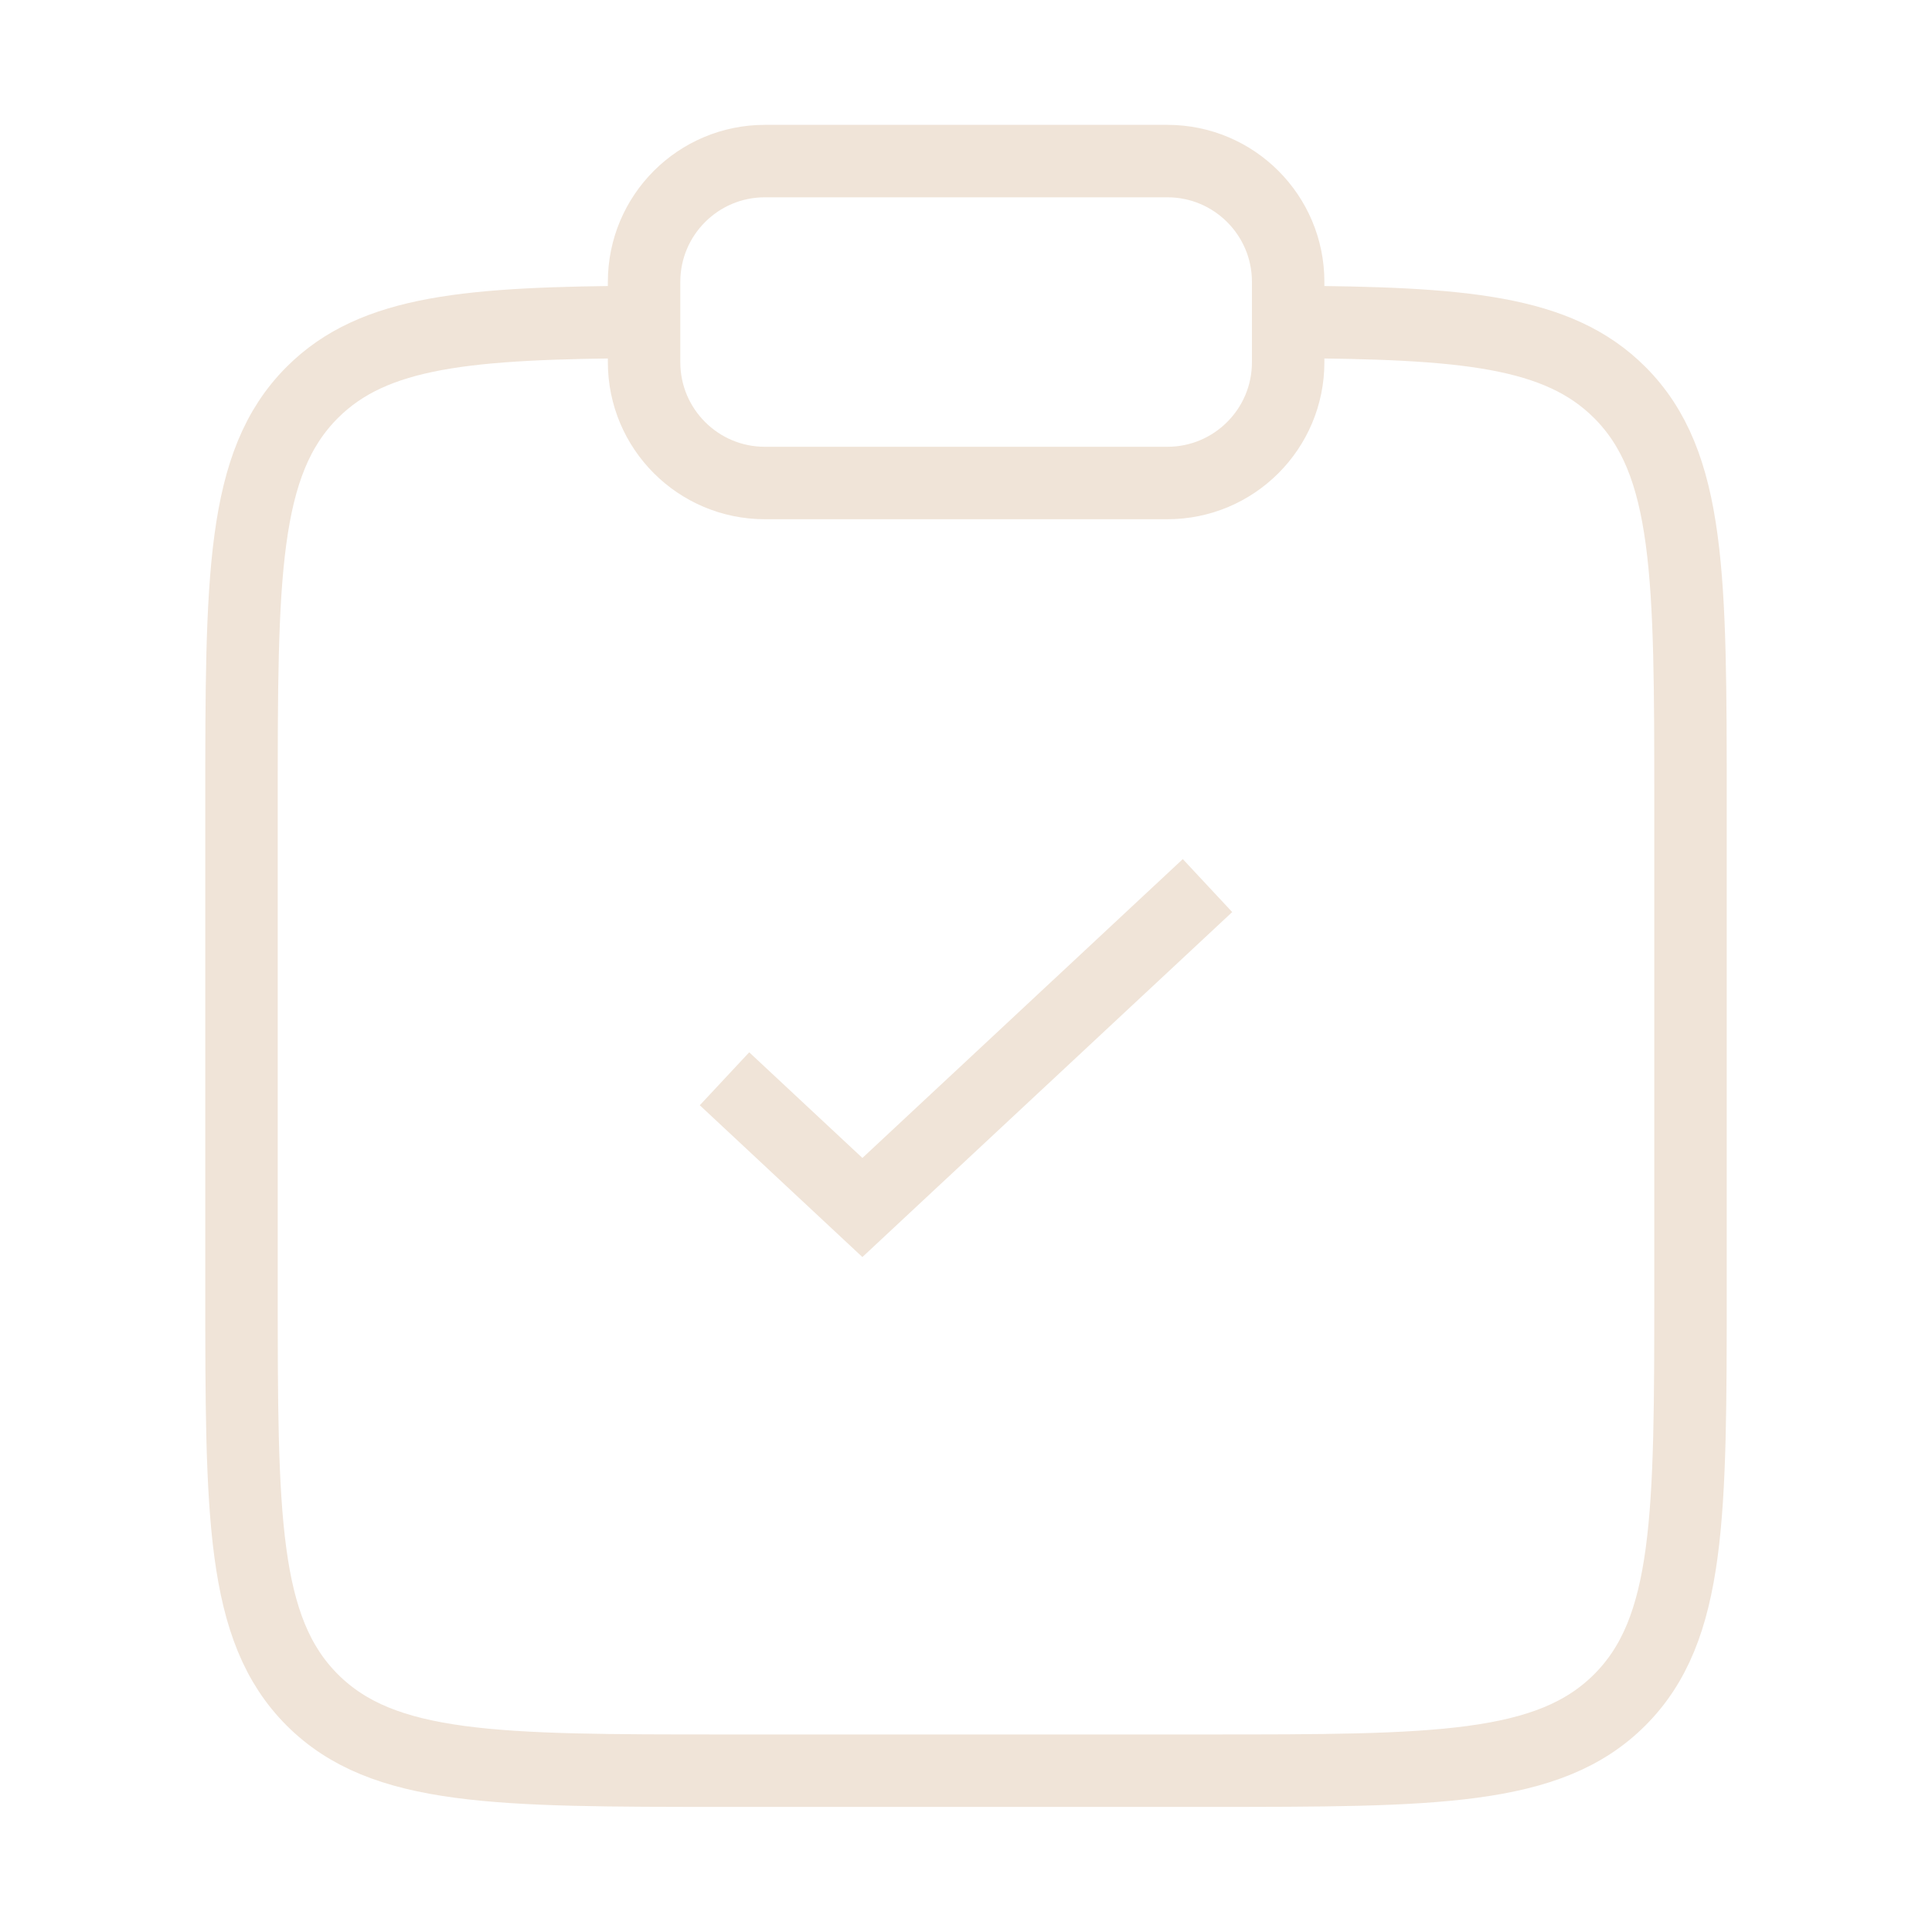 <?xml version="1.0" encoding="UTF-8"?>
<svg id="Layer_1" xmlns="http://www.w3.org/2000/svg" version="1.1" viewBox="0 0 800 800">
  <!-- Generator: Adobe Illustrator 29.8.4, SVG Export Plug-In . SVG Version: 2.1.1 Build 6)  -->
  <defs>
    <style>
      .st0 {
        fill: none;
        stroke: #f0e4d8;
        stroke-miterlimit: 10;
        stroke-width: 30px;
      }
    </style>
  </defs>
  <path class="st0" d="M533.3,133.3c72.5.4,111.8,3.6,137.4,29.2,29.3,29.3,29.3,76.4,29.3,170.7v200c0,94.3,0,141.4-29.3,170.7s-76.4,29.3-170.7,29.3h-200c-94.3,0-141.4,0-170.7-29.3s-29.3-76.4-29.3-170.7v-200c0-94.3,0-141.4,29.3-170.7,25.6-25.6,64.9-28.8,137.4-29.2"/>
  <path class="st0" d="M300,446.7l57.1,53.3,142.9-133.3"/>
  <path class="st0" d="M266.7,116.7c0-27.6,22.4-50,50-50h166.7c27.6,0,50,22.4,50,50v33.3c0,27.6-22.4,50-50,50h-166.7c-27.6,0-50-22.4-50-50v-33.3Z"/>
</svg>